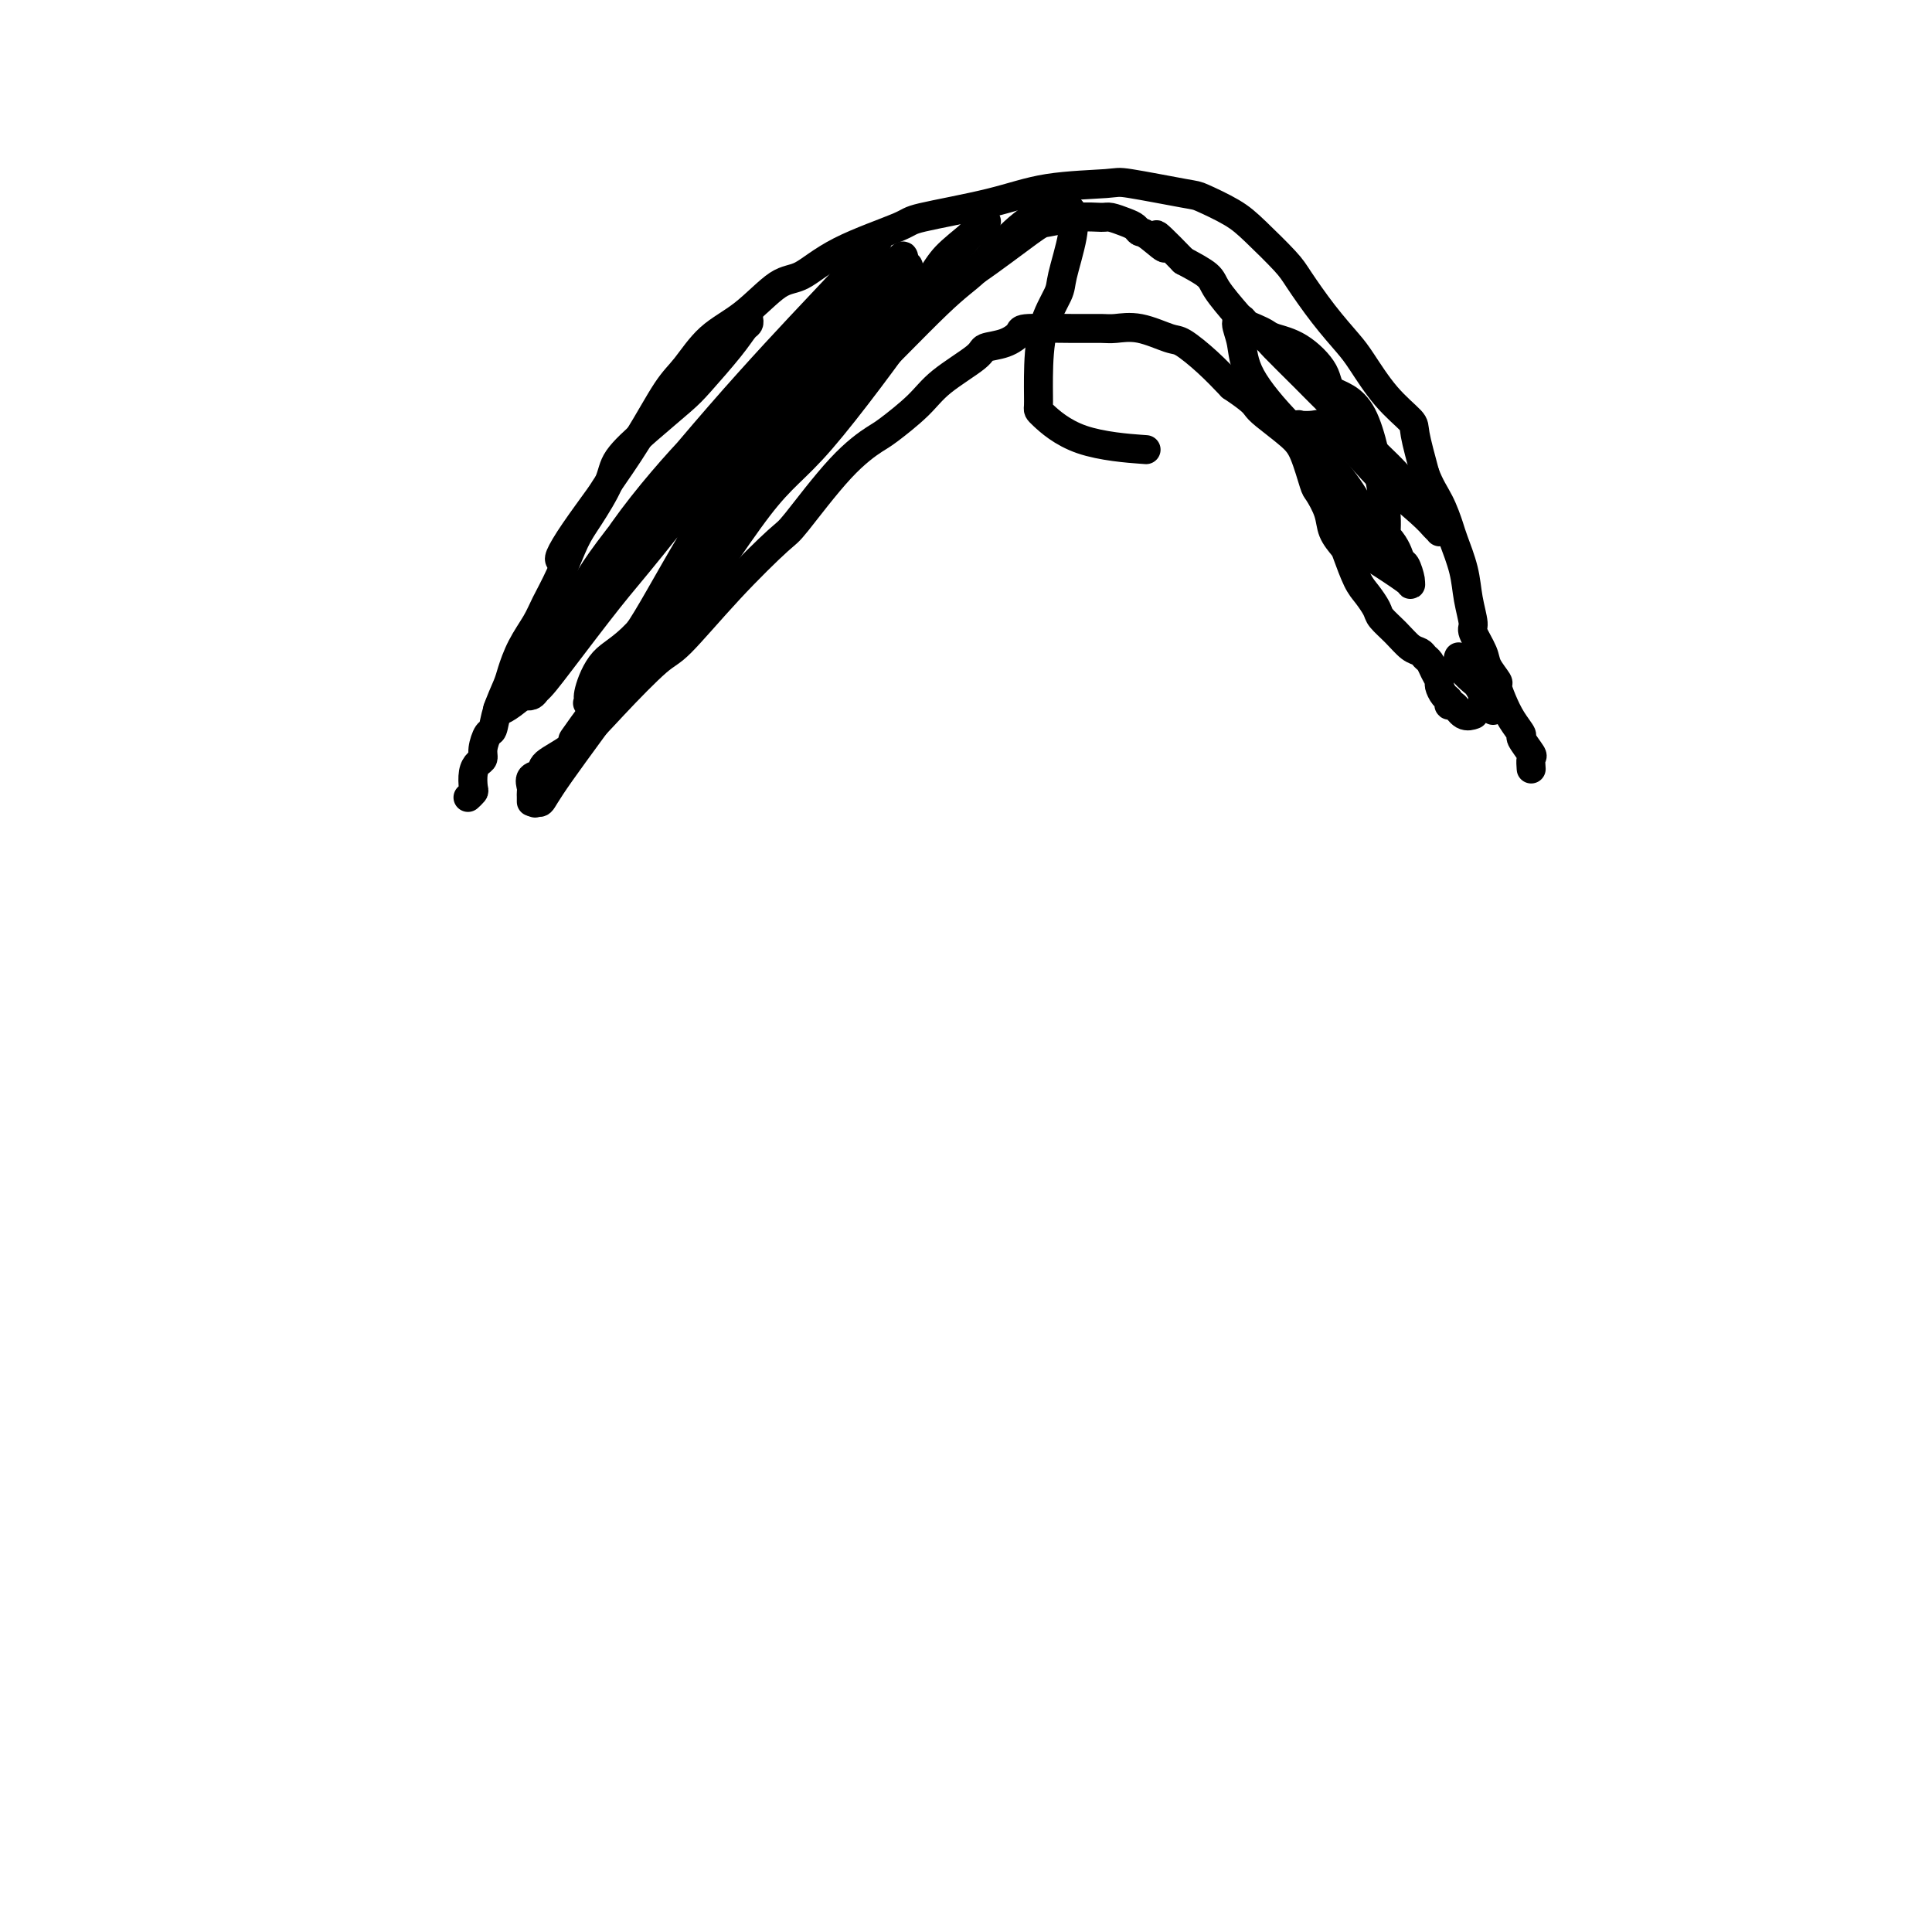 <svg viewBox='0 0 400 400' version='1.1' xmlns='http://www.w3.org/2000/svg' xmlns:xlink='http://www.w3.org/1999/xlink'><g fill='none' stroke='#000000' stroke-width='6' stroke-linecap='round' stroke-linejoin='round'><path d='M116,116c0.052,0.016 0.104,0.031 0,0c-0.104,-0.031 -0.364,-0.110 0,-1c0.364,-0.890 1.353,-2.591 3,-5c1.647,-2.409 3.952,-5.527 5,-7c1.048,-1.473 0.841,-1.300 2,-3c1.159,-1.700 3.686,-5.274 6,-9c2.314,-3.726 4.415,-7.605 6,-10c1.585,-2.395 2.655,-3.307 4,-5c1.345,-1.693 2.964,-4.167 5,-6c2.036,-1.833 4.490,-3.027 7,-5c2.510,-1.973 5.075,-4.726 7,-6c1.925,-1.274 3.211,-1.068 5,-2c1.789,-0.932 4.081,-3.003 8,-5c3.919,-1.997 9.464,-3.922 12,-5c2.536,-1.078 2.064,-1.310 5,-2c2.936,-0.690 9.281,-1.838 14,-3c4.719,-1.162 7.813,-2.338 12,-3c4.187,-0.662 9.467,-0.810 12,-1c2.533,-0.190 2.320,-0.423 5,0c2.680,0.423 8.252,1.503 11,2c2.748,0.497 2.674,0.412 4,1c1.326,0.588 4.054,1.849 6,3c1.946,1.151 3.109,2.191 5,4c1.891,1.809 4.511,4.385 6,6c1.489,1.615 1.849,2.269 3,4c1.151,1.731 3.093,4.540 5,7c1.907,2.460 3.777,4.569 5,6c1.223,1.431 1.797,2.182 3,4c1.203,1.818 3.034,4.704 5,7c1.966,2.296 4.068,4.003 5,5c0.932,0.997 0.695,1.285 1,3c0.305,1.715 1.153,4.858 2,8'/><path d='M295,98c1.031,2.785 2.107,4.249 3,6c0.893,1.751 1.603,3.790 2,5c0.397,1.210 0.483,1.593 1,3c0.517,1.407 1.466,3.840 2,6c0.534,2.160 0.652,4.048 1,6c0.348,1.952 0.924,3.970 1,5c0.076,1.030 -0.348,1.073 0,2c0.348,0.927 1.469,2.740 2,4c0.531,1.260 0.473,1.968 1,3c0.527,1.032 1.638,2.389 2,3c0.362,0.611 -0.024,0.476 0,1c0.024,0.524 0.459,1.706 1,3c0.541,1.294 1.189,2.698 2,4c0.811,1.302 1.787,2.500 2,3c0.213,0.500 -0.335,0.302 0,1c0.335,0.698 1.554,2.292 2,3c0.446,0.708 0.120,0.530 0,1c-0.120,0.470 -0.032,1.588 0,2c0.032,0.412 0.009,0.118 0,0c-0.009,-0.118 -0.005,-0.059 0,0'/><path d='M155,66c0.065,0.380 0.131,0.760 0,1c-0.131,0.240 -0.458,0.341 -1,1c-0.542,0.659 -1.298,1.877 -3,4c-1.702,2.123 -4.351,5.152 -6,7c-1.649,1.848 -2.297,2.514 -4,4c-1.703,1.486 -4.462,3.791 -7,6c-2.538,2.209 -4.857,4.322 -6,6c-1.143,1.678 -1.111,2.921 -2,5c-0.889,2.079 -2.698,4.995 -4,7c-1.302,2.005 -2.095,3.098 -3,5c-0.905,1.902 -1.920,4.614 -3,7c-1.080,2.386 -2.225,4.447 -3,6c-0.775,1.553 -1.181,2.599 -2,4c-0.819,1.401 -2.051,3.157 -3,5c-0.949,1.843 -1.616,3.773 -2,5c-0.384,1.227 -0.485,1.750 -1,3c-0.515,1.250 -1.444,3.228 -2,5c-0.556,1.772 -0.740,3.339 -1,4c-0.260,0.661 -0.595,0.416 -1,1c-0.405,0.584 -0.879,1.995 -1,3c-0.121,1.005 0.112,1.603 0,2c-0.112,0.397 -0.570,0.593 -1,1c-0.430,0.407 -0.834,1.023 -1,2c-0.166,0.977 -0.096,2.313 0,3c0.096,0.687 0.218,0.723 0,1c-0.218,0.277 -0.777,0.793 -1,1c-0.223,0.207 -0.112,0.103 0,0'/><path d='M110,166c0.004,-0.325 0.009,-0.650 0,-1c-0.009,-0.350 -0.031,-0.726 0,-1c0.031,-0.274 0.116,-0.447 0,-1c-0.116,-0.553 -0.433,-1.486 0,-2c0.433,-0.514 1.618,-0.607 2,-1c0.382,-0.393 -0.037,-1.085 1,-2c1.037,-0.915 3.532,-2.053 6,-4c2.468,-1.947 4.910,-4.704 8,-8c3.090,-3.296 6.828,-7.130 9,-9c2.172,-1.870 2.777,-1.777 5,-4c2.223,-2.223 6.063,-6.764 10,-11c3.937,-4.236 7.971,-8.168 10,-10c2.029,-1.832 2.051,-1.564 4,-4c1.949,-2.436 5.823,-7.577 9,-11c3.177,-3.423 5.657,-5.126 7,-6c1.343,-0.874 1.548,-0.917 3,-2c1.452,-1.083 4.153,-3.206 6,-5c1.847,-1.794 2.842,-3.258 5,-5c2.158,-1.742 5.478,-3.763 7,-5c1.522,-1.237 1.245,-1.690 2,-2c0.755,-0.310 2.541,-0.475 4,-1c1.459,-0.525 2.591,-1.408 3,-2c0.409,-0.592 0.095,-0.893 2,-1c1.905,-0.107 6.030,-0.021 9,0c2.970,0.021 4.785,-0.022 6,0c1.215,0.022 1.829,0.108 3,0c1.171,-0.108 2.899,-0.410 5,0c2.101,0.410 4.573,1.533 6,2c1.427,0.467 1.807,0.280 3,1c1.193,0.720 3.198,2.349 5,4c1.802,1.651 3.401,3.326 5,5'/><path d='M255,80c4.021,2.695 4.573,3.433 5,4c0.427,0.567 0.729,0.961 2,2c1.271,1.039 3.510,2.721 5,4c1.490,1.279 2.229,2.155 3,4c0.771,1.845 1.572,4.659 2,6c0.428,1.341 0.481,1.210 1,2c0.519,0.790 1.504,2.501 2,4c0.496,1.499 0.503,2.785 1,4c0.497,1.215 1.485,2.360 2,3c0.515,0.640 0.556,0.776 1,2c0.444,1.224 1.291,3.538 2,5c0.709,1.462 1.282,2.073 2,3c0.718,0.927 1.583,2.171 2,3c0.417,0.829 0.388,1.245 1,2c0.612,0.755 1.866,1.851 3,3c1.134,1.149 2.149,2.352 3,3c0.851,0.648 1.538,0.741 2,1c0.462,0.259 0.697,0.684 1,1c0.303,0.316 0.672,0.522 1,1c0.328,0.478 0.614,1.227 1,2c0.386,0.773 0.873,1.570 1,2c0.127,0.430 -0.107,0.491 0,1c0.107,0.509 0.556,1.464 1,2c0.444,0.536 0.883,0.651 1,1c0.117,0.349 -0.087,0.930 0,1c0.087,0.070 0.467,-0.373 1,0c0.533,0.373 1.220,1.562 2,2c0.780,0.438 1.651,0.125 2,0c0.349,-0.125 0.174,-0.063 0,0'/><path d='M302,136c-0.128,0.325 -0.256,0.649 0,1c0.256,0.351 0.896,0.727 1,1c0.104,0.273 -0.327,0.441 0,1c0.327,0.559 1.412,1.508 2,2c0.588,0.492 0.678,0.527 1,1c0.322,0.473 0.874,1.384 1,2c0.126,0.616 -0.176,0.936 0,1c0.176,0.064 0.831,-0.127 1,0c0.169,0.127 -0.147,0.573 0,1c0.147,0.427 0.756,0.836 1,1c0.244,0.164 0.122,0.082 0,0'/><path d='M287,111c-0.010,-0.152 -0.021,-0.305 0,-1c0.021,-0.695 0.072,-1.934 0,-3c-0.072,-1.066 -0.268,-1.959 -1,-6c-0.732,-4.041 -1.999,-11.229 -4,-15c-2.001,-3.771 -4.734,-4.124 -6,-5c-1.266,-0.876 -1.063,-2.276 -2,-4c-0.937,-1.724 -3.014,-3.771 -5,-5c-1.986,-1.229 -3.879,-1.640 -5,-2c-1.121,-0.360 -1.468,-0.670 -2,-1c-0.532,-0.330 -1.250,-0.681 -2,-1c-0.750,-0.319 -1.534,-0.607 -2,-1c-0.466,-0.393 -0.614,-0.891 -1,-1c-0.386,-0.109 -1.010,0.173 -1,1c0.010,0.827 0.654,2.200 1,4c0.346,1.800 0.393,4.027 2,7c1.607,2.973 4.773,6.692 8,10c3.227,3.308 6.514,6.204 9,9c2.486,2.796 4.171,5.493 5,7c0.829,1.507 0.800,1.826 2,3c1.200,1.174 3.627,3.204 5,5c1.373,1.796 1.690,3.357 2,4c0.310,0.643 0.611,0.368 1,1c0.389,0.632 0.864,2.171 1,3c0.136,0.829 -0.066,0.948 0,1c0.066,0.052 0.402,0.036 -1,-1c-1.402,-1.036 -4.541,-3.092 -6,-4c-1.459,-0.908 -1.239,-0.668 -2,-2c-0.761,-1.332 -2.503,-4.238 -4,-7c-1.497,-2.762 -2.748,-5.381 -4,-8'/><path d='M275,99c-1.371,-2.787 -0.797,-2.253 -1,-3c-0.203,-0.747 -1.181,-2.775 -2,-4c-0.819,-1.225 -1.478,-1.648 -2,-2c-0.522,-0.352 -0.905,-0.633 -1,-1c-0.095,-0.367 0.100,-0.821 0,-1c-0.100,-0.179 -0.495,-0.084 0,0c0.495,0.084 1.879,0.158 3,0c1.121,-0.158 1.977,-0.547 4,1c2.023,1.547 5.211,5.031 7,7c1.789,1.969 2.178,2.423 4,4c1.822,1.577 5.077,4.277 7,6c1.923,1.723 2.514,2.470 3,3c0.486,0.530 0.869,0.843 1,1c0.131,0.157 0.012,0.158 0,0c-0.012,-0.158 0.084,-0.476 0,-1c-0.084,-0.524 -0.348,-1.254 -1,-2c-0.652,-0.746 -1.692,-1.506 -3,-3c-1.308,-1.494 -2.886,-3.720 -5,-6c-2.114,-2.280 -4.766,-4.614 -6,-6c-1.234,-1.386 -1.050,-1.824 -2,-3c-0.950,-1.176 -3.034,-3.091 -5,-5c-1.966,-1.909 -3.812,-3.811 -6,-6c-2.188,-2.189 -4.716,-4.666 -6,-6c-1.284,-1.334 -1.325,-1.525 -2,-2c-0.675,-0.475 -1.985,-1.232 -3,-2c-1.015,-0.768 -1.736,-1.546 -3,-3c-1.264,-1.454 -3.071,-3.584 -4,-5c-0.929,-1.416 -0.980,-2.119 -2,-3c-1.020,-0.881 -3.010,-1.941 -5,-3'/><path d='M245,54c-8.798,-9.079 -4.793,-4.278 -4,-3c0.793,1.278 -1.626,-0.968 -3,-2c-1.374,-1.032 -1.703,-0.851 -2,-1c-0.297,-0.149 -0.562,-0.629 -1,-1c-0.438,-0.371 -1.049,-0.631 -2,-1c-0.951,-0.369 -2.242,-0.845 -3,-1c-0.758,-0.155 -0.982,0.010 -2,0c-1.018,-0.010 -2.831,-0.196 -5,0c-2.169,0.196 -4.694,0.773 -6,1c-1.306,0.227 -1.393,0.106 -4,2c-2.607,1.894 -7.734,5.805 -11,8c-3.266,2.195 -4.670,2.674 -6,4c-1.330,1.326 -2.584,3.498 -6,6c-3.416,2.502 -8.993,5.336 -12,7c-3.007,1.664 -3.444,2.160 -5,4c-1.556,1.840 -4.231,5.024 -7,8c-2.769,2.976 -5.632,5.743 -8,8c-2.368,2.257 -4.240,4.002 -6,6c-1.760,1.998 -3.409,4.248 -4,5c-0.591,0.752 -0.124,0.006 0,0c0.124,-0.006 -0.094,0.727 0,1c0.094,0.273 0.500,0.085 4,-3c3.500,-3.085 10.092,-9.068 13,-12c2.908,-2.932 2.131,-2.813 5,-6c2.869,-3.187 9.383,-9.678 14,-15c4.617,-5.322 7.337,-9.473 9,-12c1.663,-2.527 2.271,-3.430 4,-5c1.729,-1.570 4.581,-3.807 6,-5c1.419,-1.193 1.405,-1.341 1,-1c-0.405,0.341 -1.203,1.170 -2,2'/><path d='M202,48c4.762,-5.631 -1.835,1.293 -5,5c-3.165,3.707 -2.900,4.198 -5,7c-2.100,2.802 -6.566,7.916 -12,14c-5.434,6.084 -11.836,13.139 -18,20c-6.164,6.861 -12.090,13.530 -15,17c-2.910,3.470 -2.804,3.743 -5,7c-2.196,3.257 -6.692,9.498 -10,13c-3.308,3.502 -5.426,4.265 -7,6c-1.574,1.735 -2.605,4.443 -3,6c-0.395,1.557 -0.156,1.964 0,2c0.156,0.036 0.227,-0.299 0,0c-0.227,0.299 -0.752,1.233 0,0c0.752,-1.233 2.782,-4.632 7,-10c4.218,-5.368 10.625,-12.706 14,-17c3.375,-4.294 3.719,-5.546 7,-10c3.281,-4.454 9.499,-12.110 14,-19c4.501,-6.890 7.283,-13.014 9,-16c1.717,-2.986 2.368,-2.833 4,-4c1.632,-1.167 4.244,-3.652 6,-5c1.756,-1.348 2.655,-1.558 3,-2c0.345,-0.442 0.136,-1.114 0,-1c-0.136,0.114 -0.199,1.015 0,1c0.199,-0.015 0.660,-0.945 -2,2c-2.660,2.945 -8.442,9.765 -13,16c-4.558,6.235 -7.894,11.883 -11,16c-3.106,4.117 -5.984,6.702 -9,11c-3.016,4.298 -6.170,10.309 -9,15c-2.830,4.691 -5.336,8.061 -8,11c-2.664,2.939 -5.486,5.445 -7,7c-1.514,1.555 -1.718,2.159 -2,3c-0.282,0.841 -0.641,1.921 -1,3'/><path d='M124,146c-9.906,13.309 -3.669,4.581 -1,1c2.669,-3.581 1.772,-2.014 2,-3c0.228,-0.986 1.581,-4.524 3,-7c1.419,-2.476 2.905,-3.892 6,-9c3.095,-5.108 7.800,-13.910 13,-22c5.200,-8.090 10.896,-15.467 14,-20c3.104,-4.533 3.617,-6.222 5,-9c1.383,-2.778 3.636,-6.645 6,-9c2.364,-2.355 4.838,-3.199 6,-4c1.162,-0.801 1.012,-1.560 1,-2c-0.012,-0.440 0.115,-0.562 0,0c-0.115,0.562 -0.472,1.808 -1,2c-0.528,0.192 -1.229,-0.669 -5,3c-3.771,3.669 -10.613,11.869 -18,21c-7.387,9.131 -15.318,19.193 -20,25c-4.682,5.807 -6.113,7.361 -9,11c-2.887,3.639 -7.229,9.364 -10,13c-2.771,3.636 -3.973,5.182 -5,6c-1.027,0.818 -1.881,0.909 -2,1c-0.119,0.091 0.498,0.182 1,0c0.502,-0.182 0.891,-0.638 3,-4c2.109,-3.362 5.938,-9.631 11,-17c5.062,-7.369 11.357,-15.838 18,-24c6.643,-8.162 13.636,-16.018 17,-20c3.364,-3.982 3.101,-4.091 6,-7c2.899,-2.909 8.959,-8.616 13,-12c4.041,-3.384 6.063,-4.443 7,-5c0.937,-0.557 0.791,-0.611 1,-1c0.209,-0.389 0.774,-1.111 1,-1c0.226,0.111 0.113,1.056 0,2'/><path d='M187,55c2.979,-1.162 -0.572,4.435 -3,7c-2.428,2.565 -3.732,2.100 -9,7c-5.268,4.900 -14.501,15.166 -23,24c-8.499,8.834 -16.266,16.237 -22,23c-5.734,6.763 -9.436,12.887 -12,16c-2.564,3.113 -3.990,3.214 -6,5c-2.010,1.786 -4.605,5.255 -6,7c-1.395,1.745 -1.590,1.765 -2,2c-0.410,0.235 -1.036,0.684 0,-1c1.036,-1.684 3.735,-5.500 6,-8c2.265,-2.500 4.097,-3.684 7,-8c2.903,-4.316 6.876,-11.766 12,-19c5.124,-7.234 11.399,-14.254 15,-18c3.601,-3.746 4.528,-4.218 8,-8c3.472,-3.782 9.487,-10.874 14,-16c4.513,-5.126 7.523,-8.287 10,-11c2.477,-2.713 4.422,-4.979 5,-6c0.578,-1.021 -0.210,-0.797 0,-1c0.210,-0.203 1.416,-0.831 0,1c-1.416,1.831 -5.456,6.123 -11,12c-5.544,5.877 -12.592,13.339 -21,23c-8.408,9.661 -18.177,21.520 -23,28c-4.823,6.480 -4.702,7.580 -7,11c-2.298,3.420 -7.015,9.161 -10,13c-2.985,3.839 -4.238,5.776 -5,7c-0.762,1.224 -1.032,1.736 -1,2c0.032,0.264 0.365,0.281 1,0c0.635,-0.281 1.572,-0.859 3,-2c1.428,-1.141 3.346,-2.846 6,-6c2.654,-3.154 6.044,-7.758 11,-14c4.956,-6.242 11.478,-14.121 18,-22'/><path d='M142,103c4.904,-6.939 2.663,-6.288 5,-9c2.337,-2.712 9.251,-8.789 13,-13c3.749,-4.211 4.331,-6.557 5,-8c0.669,-1.443 1.425,-1.985 2,-2c0.575,-0.015 0.971,0.496 1,0c0.029,-0.496 -0.307,-1.999 0,-1c0.307,0.999 1.257,4.499 -2,11c-3.257,6.501 -10.722,16.002 -15,22c-4.278,5.998 -5.367,8.493 -10,16c-4.633,7.507 -12.808,20.028 -18,28c-5.192,7.972 -7.402,11.397 -9,14c-1.598,2.603 -2.585,4.384 -3,5c-0.415,0.616 -0.257,0.068 0,0c0.257,-0.068 0.615,0.345 1,0c0.385,-0.345 0.797,-1.447 4,-6c3.203,-4.553 9.196,-12.557 13,-18c3.804,-5.443 5.418,-8.326 10,-15c4.582,-6.674 12.130,-17.140 18,-25c5.870,-7.860 10.060,-13.115 15,-19c4.940,-5.885 10.630,-12.400 13,-15c2.370,-2.600 1.419,-1.286 2,-2c0.581,-0.714 2.693,-3.456 4,-5c1.307,-1.544 1.808,-1.890 2,-2c0.192,-0.110 0.076,0.015 0,0c-0.076,-0.015 -0.111,-0.171 0,0c0.111,0.171 0.370,0.669 -4,7c-4.370,6.331 -13.367,18.495 -19,25c-5.633,6.505 -7.902,7.352 -13,14c-5.098,6.648 -13.026,19.098 -18,25c-4.974,5.902 -6.992,5.258 -8,5c-1.008,-0.258 -1.004,-0.129 -1,0'/><path d='M130,135c-0.981,0.253 1.066,-1.616 3,-3c1.934,-1.384 3.756,-2.284 7,-7c3.244,-4.716 7.910,-13.248 14,-21c6.090,-7.752 13.605,-14.725 21,-22c7.395,-7.275 14.672,-14.853 19,-19c4.328,-4.147 5.709,-4.863 8,-7c2.291,-2.137 5.493,-5.696 8,-8c2.507,-2.304 4.320,-3.352 6,-4c1.680,-0.648 3.228,-0.896 4,-1c0.772,-0.104 0.770,-0.064 1,0c0.230,0.064 0.692,0.150 1,1c0.308,0.850 0.461,2.462 0,5c-0.461,2.538 -1.535,6.001 -2,8c-0.465,1.999 -0.322,2.535 -1,4c-0.678,1.465 -2.178,3.859 -3,7c-0.822,3.141 -0.968,7.027 -1,10c-0.032,2.973 0.049,5.031 0,6c-0.049,0.969 -0.230,0.847 1,2c1.230,1.153 3.870,3.580 8,5c4.130,1.420 9.752,1.834 12,2c2.248,0.166 1.124,0.083 0,0'/></g>
</svg>